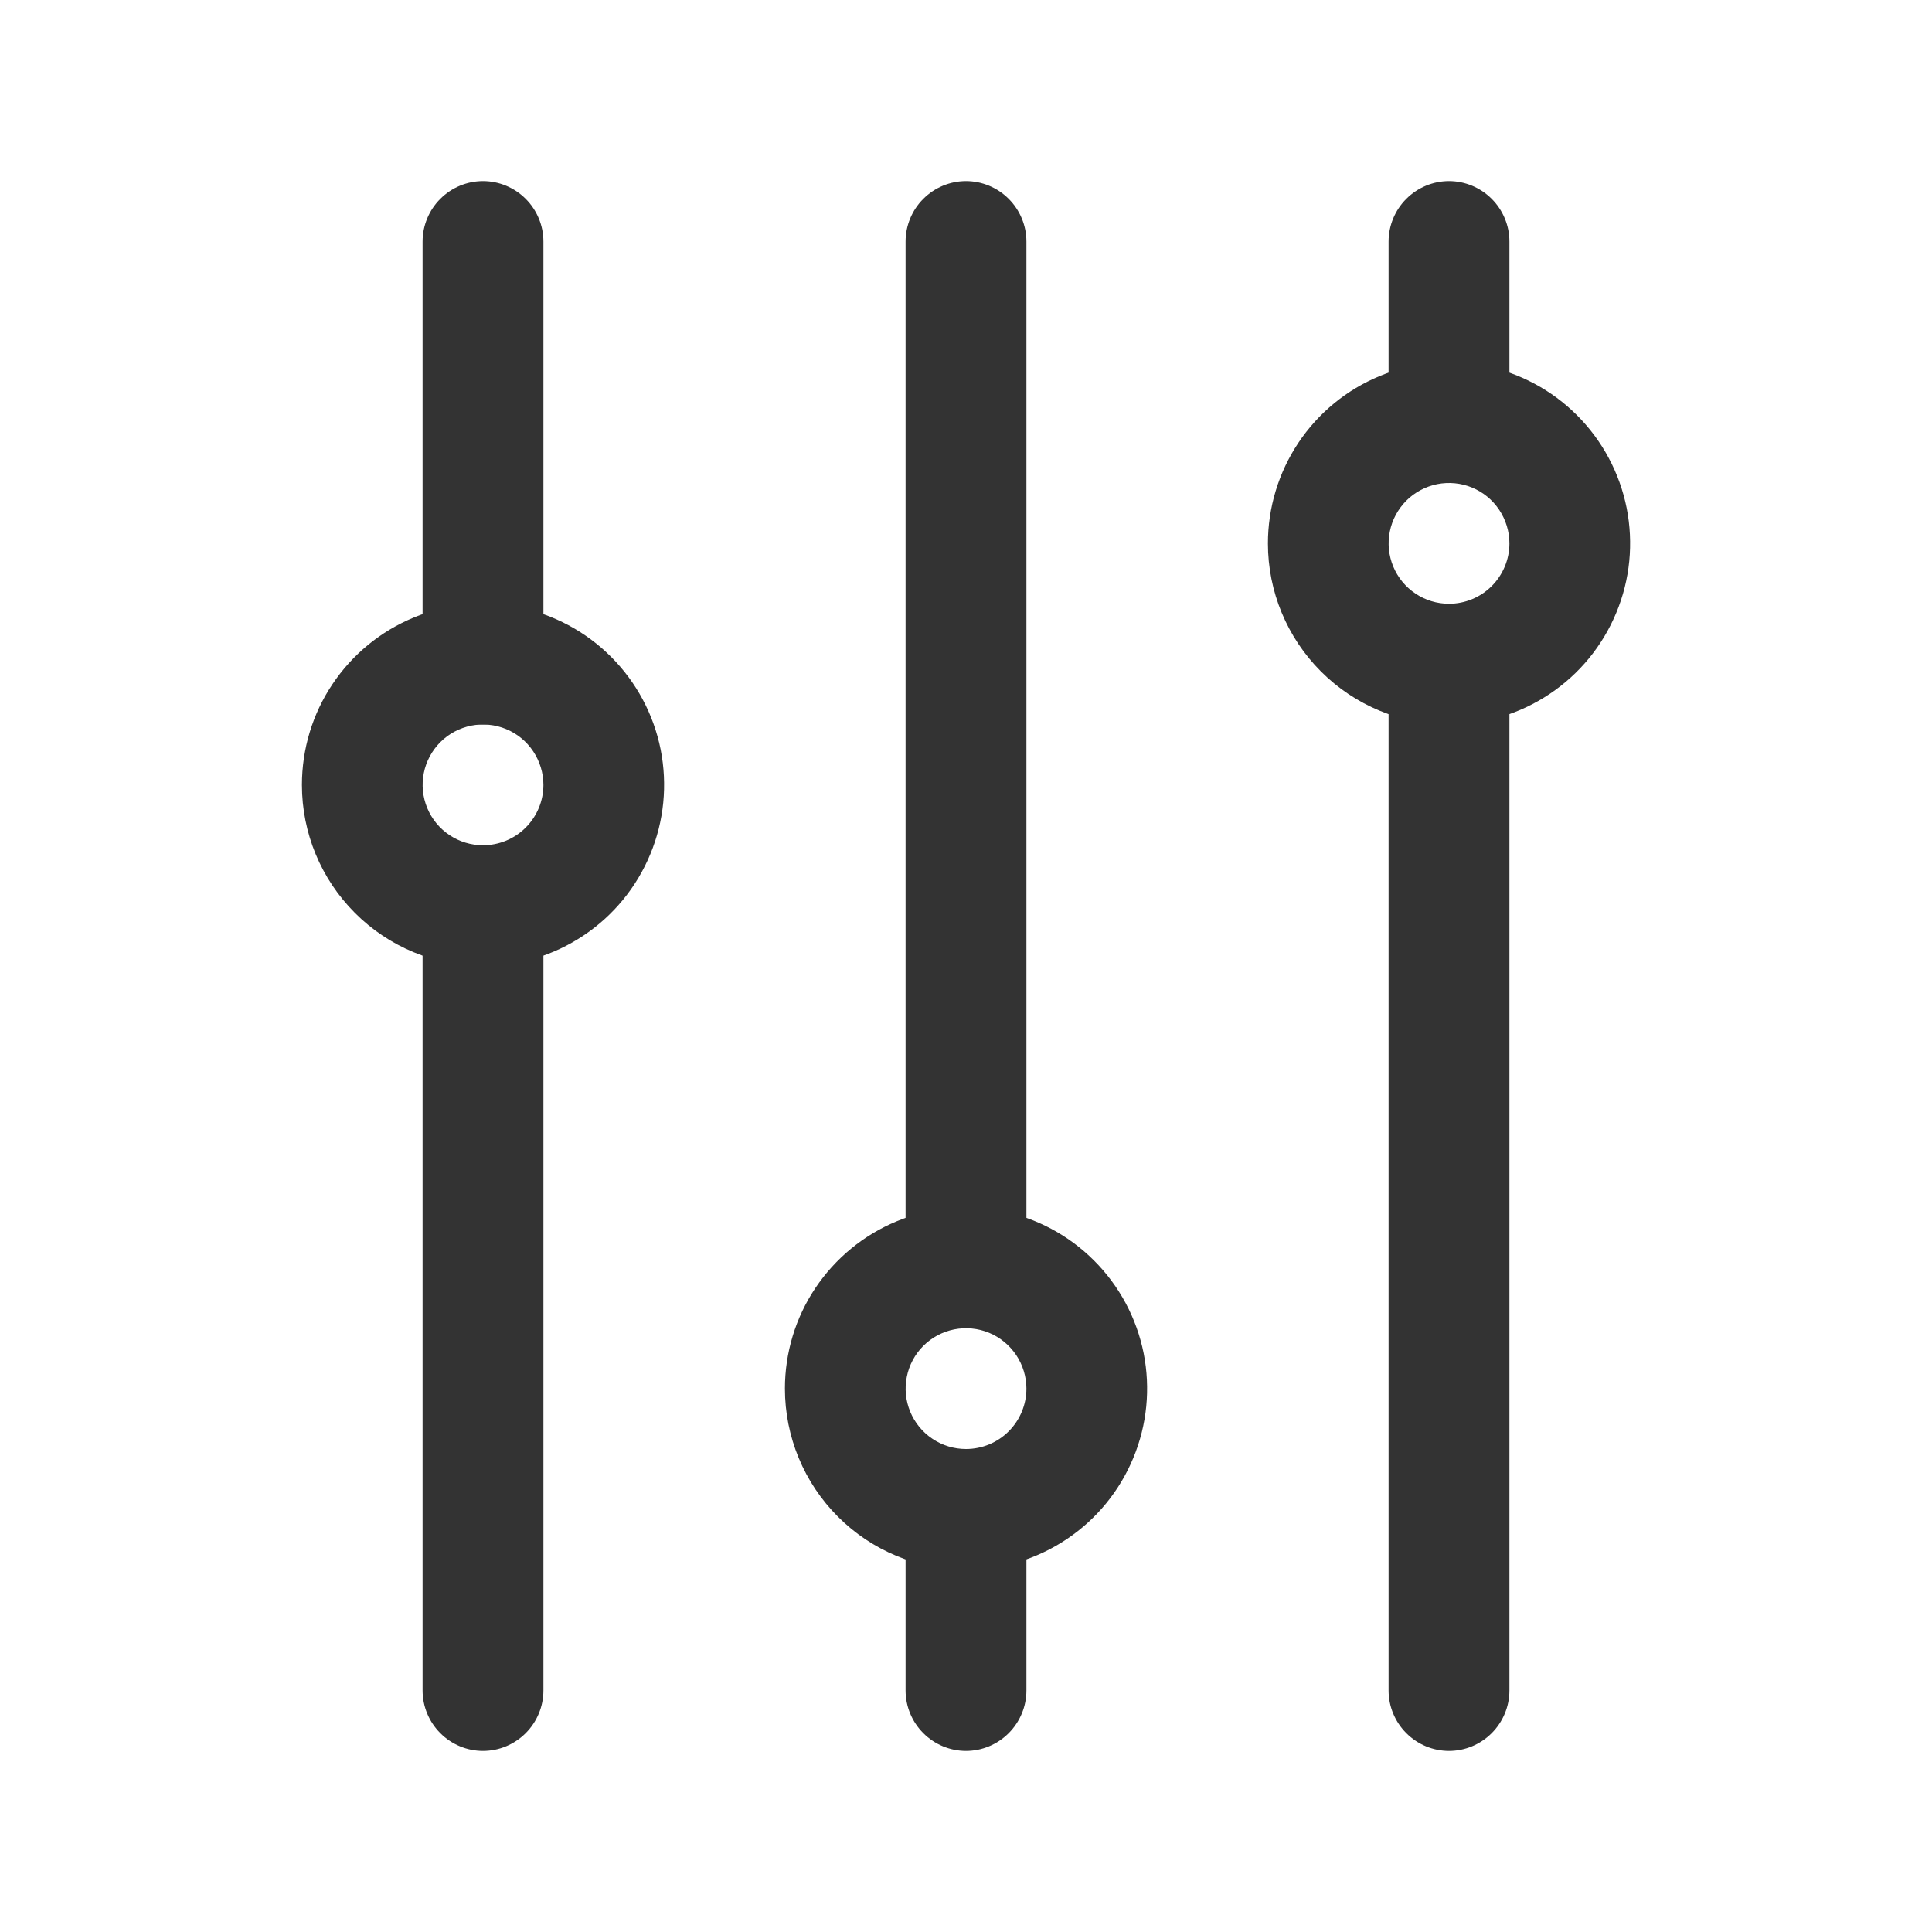 <svg width="22" height="22" viewBox="0 0 22 22" fill="none" xmlns="http://www.w3.org/2000/svg">
<path d="M15.812 19.25L15.812 7.562C15.812 7.38 15.885 7.205 16.014 7.076C16.143 6.947 16.318 6.875 16.5 6.875C16.682 6.875 16.857 6.947 16.986 7.076C17.115 7.205 17.188 7.38 17.188 7.562L17.188 19.25C17.188 19.432 17.115 19.607 16.986 19.736C16.857 19.865 16.682 19.938 16.5 19.938C16.318 19.938 16.143 19.865 16.014 19.736C15.885 19.607 15.812 19.432 15.812 19.25Z" fill="#333333"/>
<path d="M15.812 4.812L15.812 2.75C15.812 2.568 15.885 2.393 16.014 2.264C16.143 2.135 16.318 2.062 16.5 2.062C16.682 2.062 16.857 2.135 16.986 2.264C17.115 2.393 17.188 2.568 17.188 2.75L17.188 4.812C17.188 4.995 17.115 5.17 16.986 5.299C16.857 5.428 16.682 5.5 16.5 5.5C16.318 5.5 16.143 5.428 16.014 5.299C15.885 5.17 15.812 4.995 15.812 4.812Z" fill="#333333"/>
<path d="M10.312 14.438L10.312 2.75C10.312 2.568 10.385 2.393 10.514 2.264C10.643 2.135 10.818 2.062 11 2.062C11.182 2.062 11.357 2.135 11.486 2.264C11.615 2.393 11.688 2.568 11.688 2.75L11.688 14.438C11.688 14.62 11.615 14.795 11.486 14.924C11.357 15.053 11.182 15.125 11 15.125C10.818 15.125 10.643 15.053 10.514 14.924C10.385 14.795 10.312 14.62 10.312 14.438Z" fill="#333333"/>
<path d="M4.812 7.562L4.812 2.75C4.812 2.568 4.885 2.393 5.014 2.264C5.143 2.135 5.318 2.062 5.5 2.062C5.682 2.062 5.857 2.135 5.986 2.264C6.115 2.393 6.188 2.568 6.188 2.75L6.188 7.562C6.188 7.745 6.115 7.92 5.986 8.049C5.857 8.178 5.682 8.25 5.5 8.25C5.318 8.25 5.143 8.178 5.014 8.049C4.885 7.92 4.812 7.745 4.812 7.562Z" fill="#333333"/>
<path d="M14.438 6.188C14.438 5.78 14.559 5.381 14.785 5.042C15.012 4.702 15.334 4.438 15.711 4.282C16.088 4.126 16.502 4.085 16.902 4.165C17.302 4.244 17.67 4.441 17.958 4.729C18.247 5.018 18.443 5.385 18.523 5.785C18.602 6.185 18.562 6.6 18.405 6.977C18.249 7.354 17.985 7.676 17.646 7.902C17.307 8.129 16.908 8.25 16.5 8.25C15.953 8.25 15.428 8.033 15.042 7.646C14.655 7.259 14.438 6.735 14.438 6.188ZM17.188 6.188C17.188 6.052 17.147 5.919 17.072 5.806C16.996 5.692 16.889 5.604 16.763 5.552C16.637 5.5 16.499 5.487 16.366 5.513C16.233 5.54 16.11 5.605 16.014 5.701C15.918 5.798 15.852 5.92 15.826 6.053C15.799 6.187 15.813 6.325 15.865 6.451C15.917 6.576 16.005 6.684 16.118 6.759C16.231 6.835 16.364 6.875 16.5 6.875C16.682 6.875 16.857 6.803 16.986 6.674C17.115 6.545 17.188 6.37 17.188 6.188Z" fill="#333333"/>
<path d="M8.938 15.812C8.938 15.405 9.058 15.006 9.285 14.667C9.512 14.328 9.834 14.063 10.211 13.907C10.588 13.751 11.002 13.71 11.402 13.79C11.803 13.869 12.17 14.066 12.458 14.354C12.747 14.643 12.943 15.01 13.023 15.41C13.102 15.81 13.062 16.225 12.905 16.602C12.749 16.979 12.485 17.301 12.146 17.527C11.807 17.754 11.408 17.875 11 17.875C10.453 17.875 9.928 17.658 9.542 17.271C9.155 16.884 8.938 16.36 8.938 15.812ZM11.688 15.812C11.688 15.677 11.647 15.544 11.572 15.431C11.496 15.318 11.389 15.229 11.263 15.177C11.137 15.125 10.999 15.112 10.866 15.138C10.732 15.165 10.61 15.23 10.514 15.326C10.418 15.422 10.352 15.545 10.326 15.678C10.299 15.812 10.313 15.95 10.365 16.076C10.417 16.201 10.505 16.309 10.618 16.384C10.731 16.46 10.864 16.5 11 16.5C11.182 16.5 11.357 16.428 11.486 16.299C11.615 16.17 11.688 15.995 11.688 15.812Z" fill="#333333"/>
<path d="M3.438 8.938C3.438 8.53 3.558 8.131 3.785 7.792C4.012 7.452 4.334 7.188 4.711 7.032C5.088 6.876 5.502 6.835 5.902 6.915C6.302 6.994 6.67 7.191 6.958 7.479C7.247 7.768 7.443 8.135 7.523 8.535C7.602 8.935 7.562 9.35 7.405 9.727C7.249 10.104 6.985 10.426 6.646 10.652C6.307 10.879 5.908 11 5.5 11C4.953 11 4.428 10.783 4.042 10.396C3.655 10.009 3.438 9.485 3.438 8.938ZM6.188 8.938C6.188 8.802 6.147 8.669 6.072 8.556C5.996 8.442 5.889 8.354 5.763 8.302C5.637 8.25 5.499 8.237 5.366 8.263C5.233 8.29 5.11 8.355 5.014 8.451C4.918 8.548 4.852 8.67 4.826 8.803C4.799 8.937 4.813 9.075 4.865 9.201C4.917 9.326 5.005 9.434 5.118 9.509C5.231 9.585 5.364 9.625 5.5 9.625C5.682 9.625 5.857 9.553 5.986 9.424C6.115 9.295 6.188 9.12 6.188 8.938Z" fill="#333333"/>
<path d="M10.312 19.25L10.312 17.188C10.312 17.005 10.385 16.83 10.514 16.701C10.643 16.572 10.818 16.5 11 16.5C11.182 16.5 11.357 16.572 11.486 16.701C11.615 16.83 11.688 17.005 11.688 17.188L11.688 19.25C11.688 19.432 11.615 19.607 11.486 19.736C11.357 19.865 11.182 19.938 11 19.938C10.818 19.938 10.643 19.865 10.514 19.736C10.385 19.607 10.312 19.432 10.312 19.25Z" fill="#333333"/>
<path d="M4.812 19.25L4.812 10.312C4.812 10.13 4.885 9.955 5.014 9.826C5.143 9.697 5.318 9.625 5.5 9.625C5.682 9.625 5.857 9.697 5.986 9.826C6.115 9.955 6.188 10.13 6.188 10.312L6.188 19.25C6.188 19.432 6.115 19.607 5.986 19.736C5.857 19.865 5.682 19.938 5.5 19.938C5.318 19.938 5.143 19.865 5.014 19.736C4.885 19.607 4.812 19.432 4.812 19.25Z" fill="#333333"/>
</svg>
